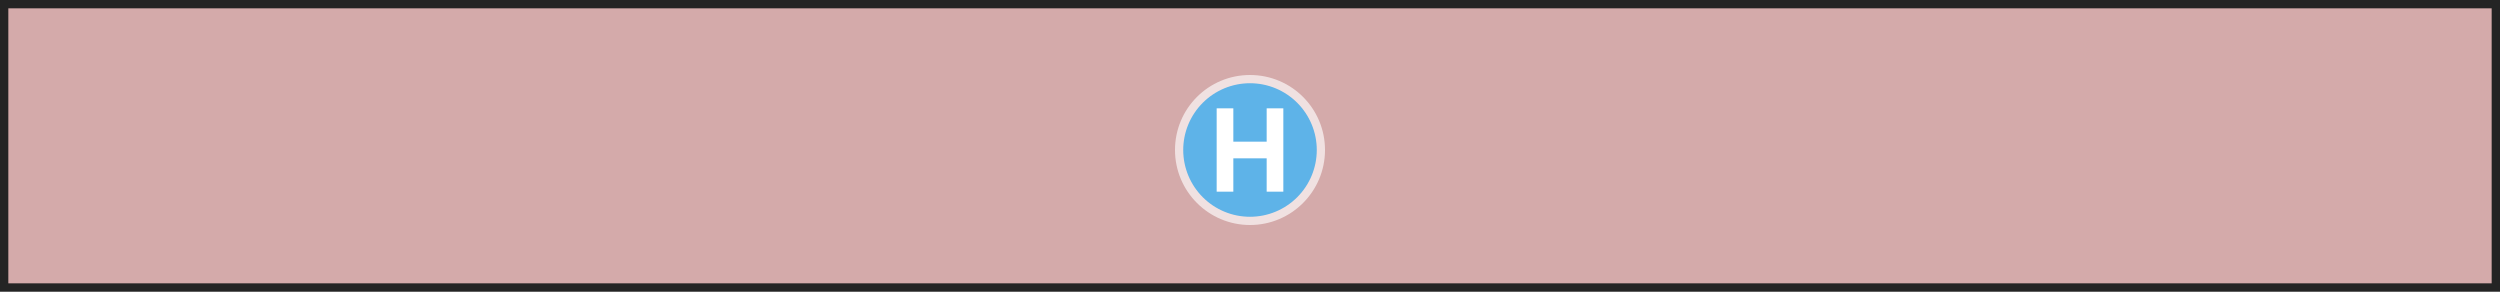 <svg width="300" height="35" viewBox="0 0 300 35" fill="none" xmlns="http://www.w3.org/2000/svg">
<rect x="0" y="0" width="300" height="35" fill="#333333" stroke="none"/>
<rect opacity="0.3" width="300" height="35" fill="black"/>
<rect x="1" y="1" width="298" height="33" fill="#D4AAAA"/>
<path fill-rule="evenodd" clip-rule="evenodd" d="M150 9C154.98 9 159 13.02 159 18C159 22.951 154.98 27 150 27C145.021 27 141 22.951 141 18C141 13.02 145.021 9 150 9V9Z" fill="white" fill-opacity="0.65"/>
<path opacity="0.849" d="M158.013 18C158.013 20.125 157.169 22.163 155.666 23.666C154.163 25.169 152.125 26.013 150 26.013C147.875 26.013 145.837 25.169 144.334 23.666C142.831 22.163 141.987 20.125 141.987 18C141.987 15.875 142.831 13.837 144.334 12.334C145.837 10.831 147.875 9.987 150 9.987C152.125 9.987 154.163 10.831 155.666 12.334C157.169 13.837 158.013 15.875 158.013 18V18Z" fill="#45ABE9"/>
<path d="M146 13H148V17L152 17V13H154V23H152V19H148V23H146V13Z" fill="white"/>
</svg>
